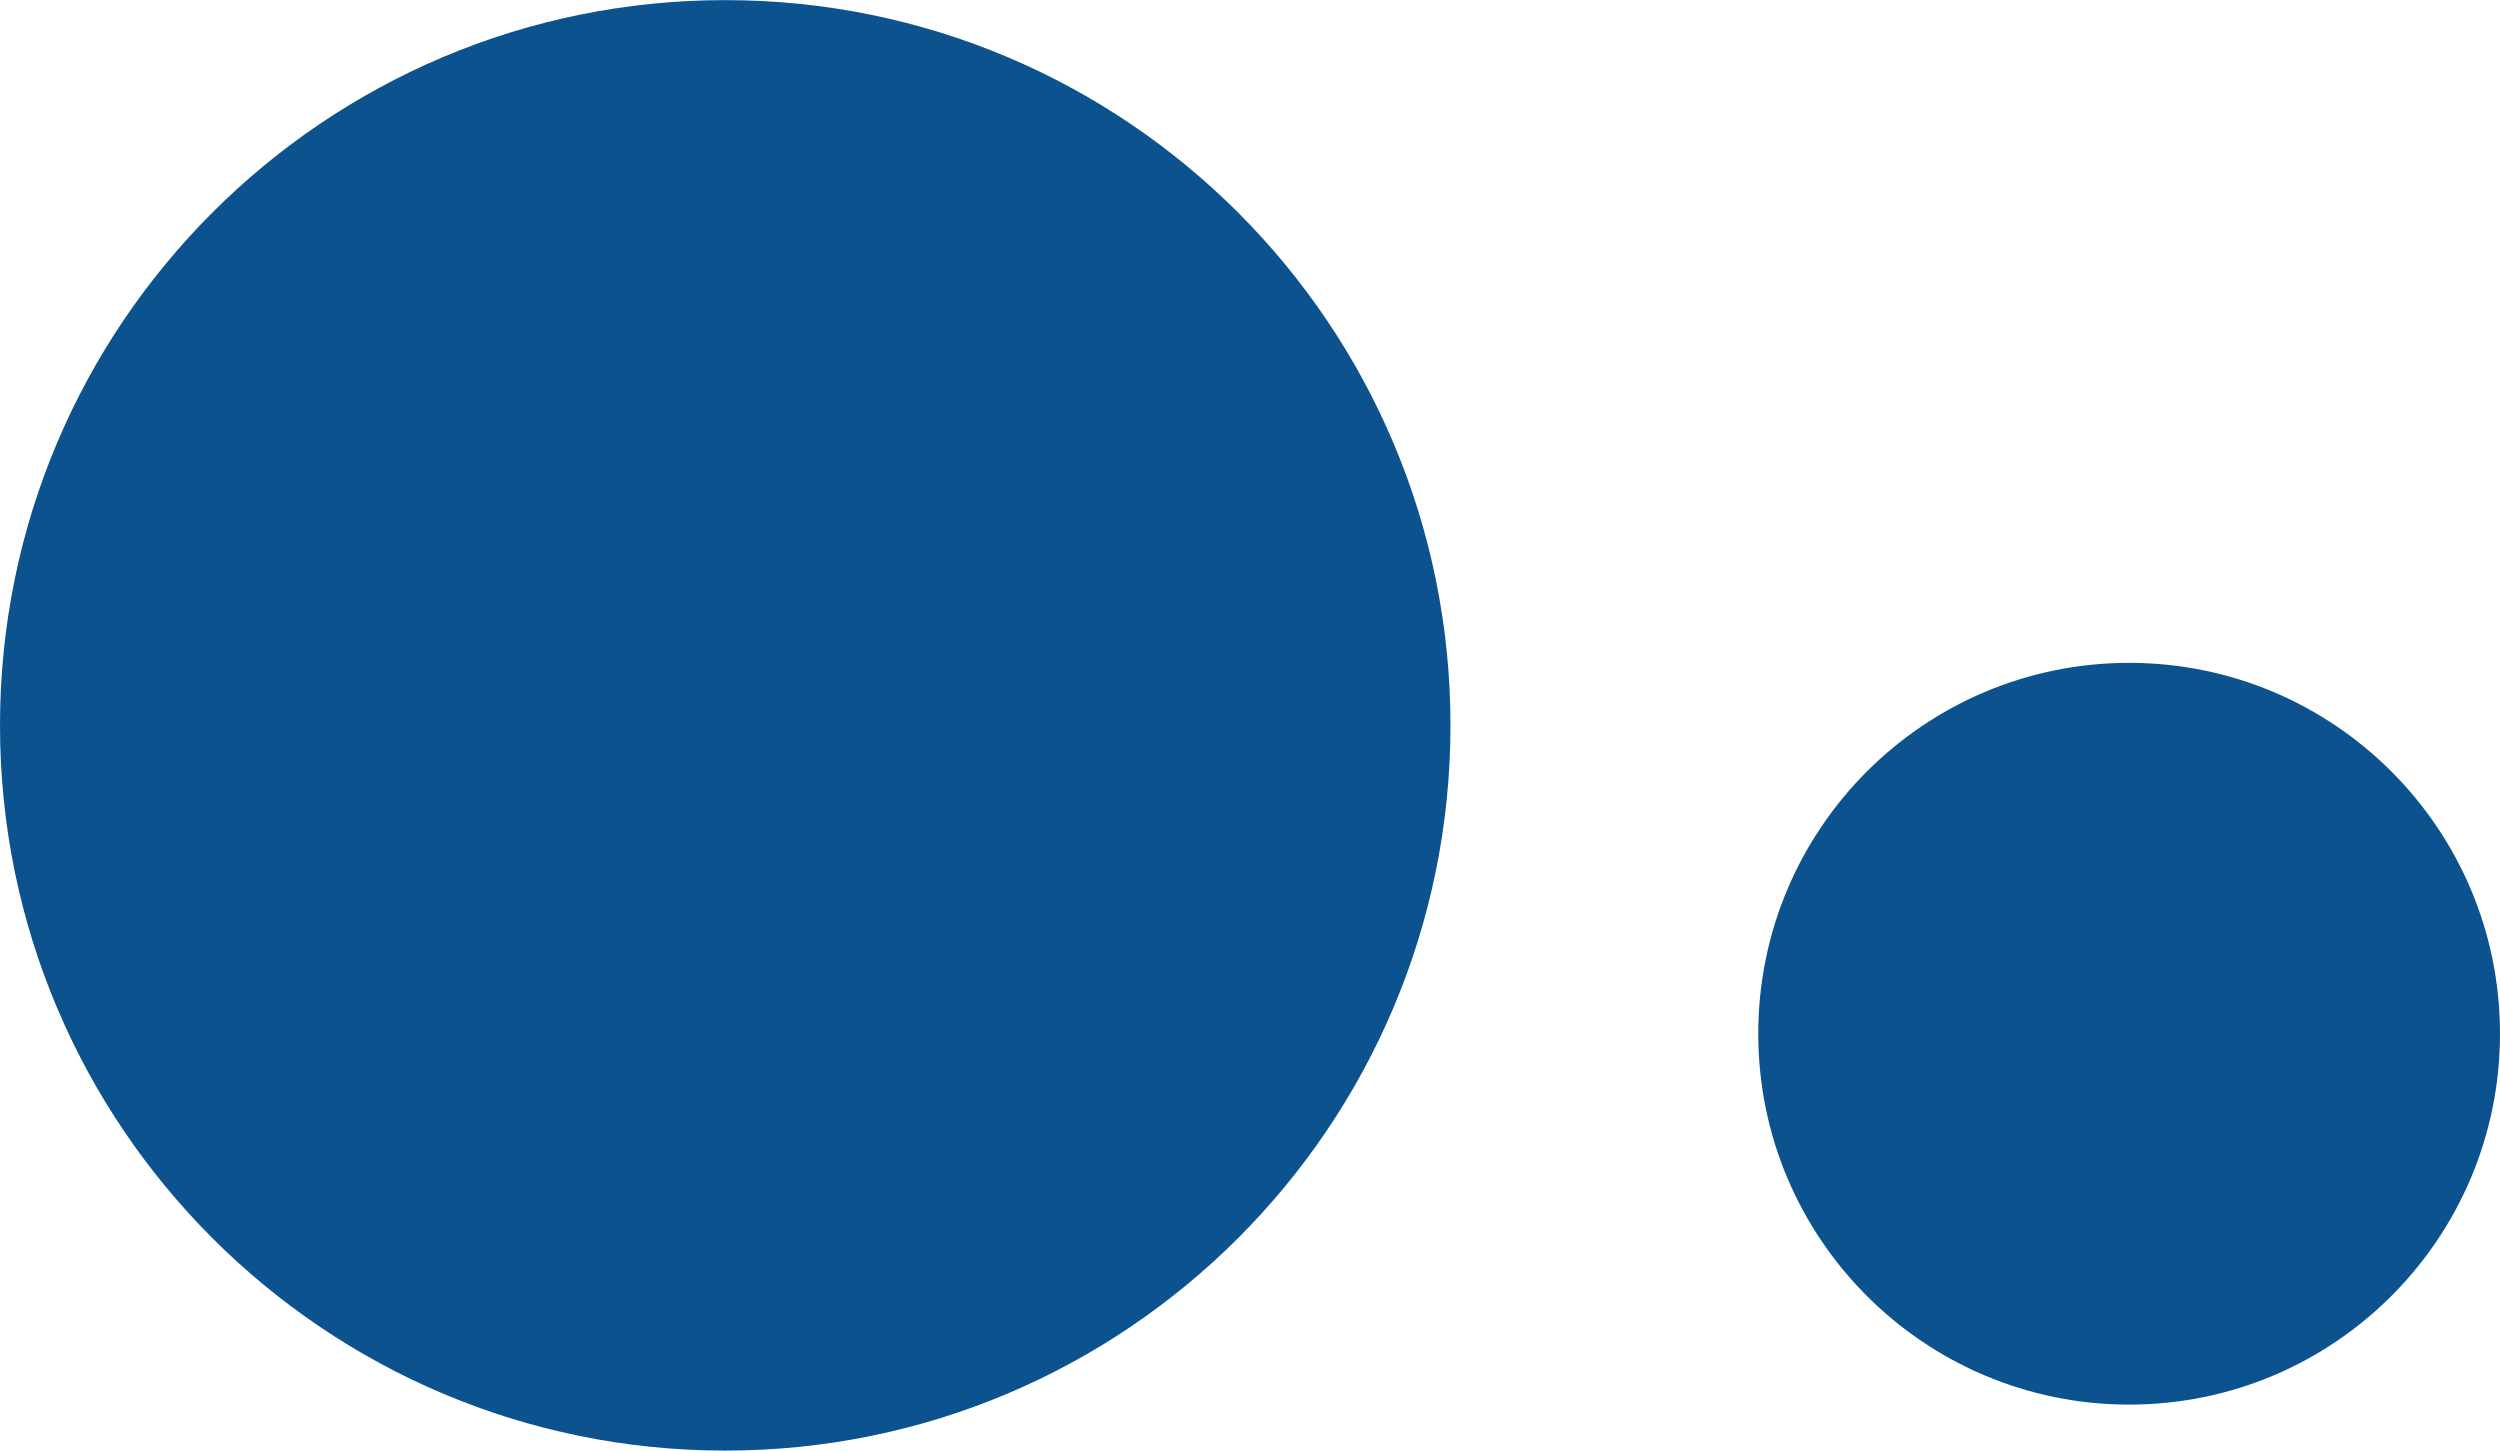 <?xml version="1.0" encoding="UTF-8"?>
<!DOCTYPE svg PUBLIC "-//W3C//DTD SVG 1.0//EN" "http://www.w3.org/TR/2001/REC-SVG-20010904/DTD/svg10.dtd">
<!-- Creator: CorelDRAW -->
<svg xmlns="http://www.w3.org/2000/svg" xml:space="preserve" width="5213px" height="3025px" version="1.0" style="shape-rendering:geometricPrecision; text-rendering:geometricPrecision; image-rendering:optimizeQuality; fill-rule:evenodd; clip-rule:evenodd"
viewBox="0 0 1043.33 605.33"
 xmlns:xlink="http://www.w3.org/1999/xlink"
 xmlns:xodm="http://www.corel.com/coreldraw/odm/2003">
 <defs>
  <style type="text/css">
   <![CDATA[
    .fil0 {fill:#0B528F}
   ]]>
  </style>
 </defs>
 <g id="Capa_x0020_1">
  <path id="valo" class="fil0" d="M605.33 302.66c0,-167.15 -135.51,-302.66 -302.67,-302.66 -167.15,0 -302.66,135.51 -302.66,302.66 0,167.16 135.51,302.67 302.66,302.67 167.16,0 302.67,-135.51 302.67,-302.67z"/>
  <path id="valo-copia" class="fil0" d="M1043.33 431.36c0,-85.48 -69.29,-154.78 -154.77,-154.78 -85.49,0 -154.78,69.3 -154.78,154.78 0,85.48 69.29,154.78 154.78,154.78 85.48,0 154.77,-69.3 154.77,-154.78z"/>
 </g>
</svg>
